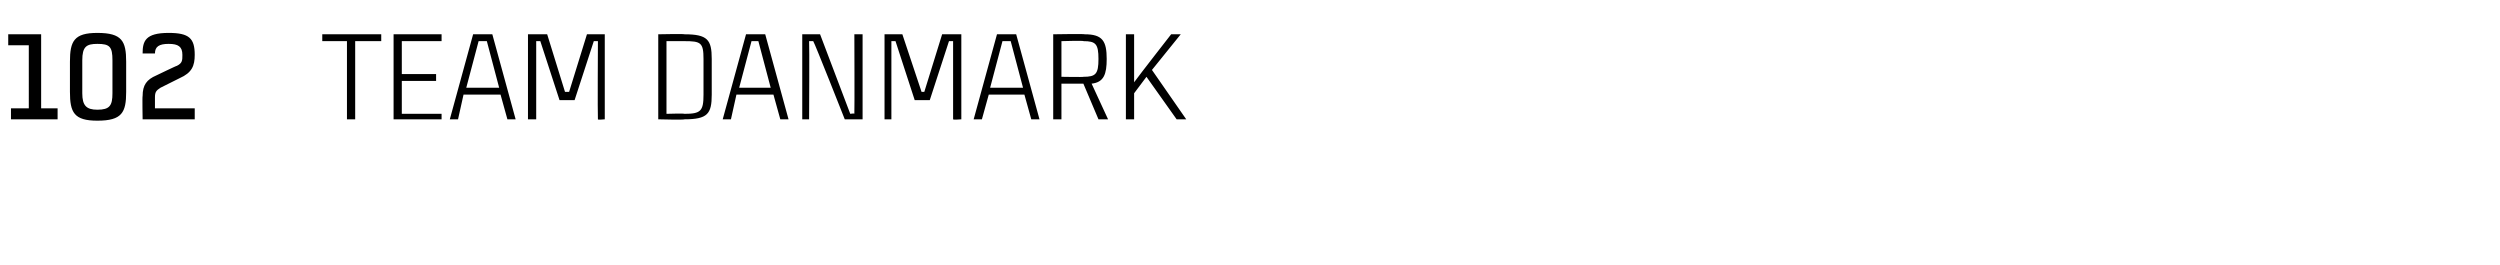 <?xml version="1.0" standalone="no"?><!DOCTYPE svg PUBLIC "-//W3C//DTD SVG 1.1//EN" "http://www.w3.org/Graphics/SVG/1.1/DTD/svg11.dtd"><svg xmlns="http://www.w3.org/2000/svg" version="1.1" width="182.3px" height="19.3px" viewBox="0 -2 182.3 19.3" style="top:-2px"><desc>102 Team danmark</desc><defs/><g id="Polygon289564"><path d="m4.2 5.9v.8H.8v-.8h1.3V1.3H.6v-.8h2.4v5.4h1.2zm2.9-4.7c-.8 0-1.1.2-1.1 1.2v2.4C6 5.7 6.3 6 7.1 6c.9 0 1.1-.3 1.1-1.2V2.4c0-1-.2-1.2-1.1-1.2zm2.1 1.3v2.2c0 1.5-.3 2.1-2.1 2.1c-1.7 0-2-.6-2-2.1V2.5c0-1.5.3-2.1 2-2.1c1.8 0 2.1.6 2.1 2.1zm2.1 3.4h2.9v.8h-3.8s-.03-1.67 0-1.7c0-.8.3-1.2 1-1.5c.03-.01 0 0 0 0c0 0 1.53-.74 1.5-.7c.4-.2.4-.4.4-.8c0-.6-.3-.8-1-.8c-.7 0-1 .2-1 .7h-.9c0-.9.2-1.5 1.9-1.5c1.5 0 1.9.4 1.9 1.6c0 .8-.2 1.3-1.1 1.7c0 .02 0 0 0 0l-1.4.7c-.3.2-.4.3-.4.7v.8zM27.8 1h-1.9v5.7h-.6V1h-1.8v-.5h4.3v.5zm1.5 0v2.4h2.5v.5h-2.5v2.4h2.9v.4h-3.5V.5h3.5v.5h-2.9zm7.2 3.9h-2.7l-.4 1.8h-.6L34.5.5h1.4l1.7 6.2h-.6l-.5-1.8zm-.1-.5L35.5 1h-.6L34 4.4h2.4zm2.1 2.3V.5h1.4l1.3 4.2h.3L42.8.5h1.3v6.2s-.53.05-.5 0c-.03-.37 0-5.7 0-5.7h-.3l-1.4 4.3h-1.1L39.4 1h-.3v5.7h-.6zm13.4-4.4v2.6s-.01-.03 0 0c0 1.4-.3 1.8-2 1.8c.03.05-1.9 0-1.9 0V.5s1.93-.04 1.9 0c1.7 0 2 .4 2 1.8zm-.6 0c0-1.2-.2-1.3-1.4-1.3c.03-.05 0 0 0 0h-1.3v5.3s1.33-.04 1.3 0c1.2 0 1.4-.2 1.4-1.4V2.3zm5.1 2.6h-2.7l-.4 1.8h-.6L54.4.5h1.4l1.7 6.2h-.6l-.5-1.8zm-.2-.5L55.3 1h-.5l-.9 3.4h2.3zM62.9.5v6.2h-1.3S59.4 1.12 59.3 1h-.3c.03.21 0 5.7 0 5.7h-.5V.5h1.3L62 6.3s.32-.05.3 0c.02-.3 0-5.8 0-5.8h.6zm1.6 6.2V.5h1.3l1.4 4.2h.2L68.7.5h1.4v6.2s-.6.05-.6 0V1h-.3l-1.4 4.3h-1.1L65.3 1h-.3v5.7h-.5zm10.2-1.8h-2.6l-.5 1.8h-.6L72.7.5h1.4l1.7 6.2h-.6l-.5-1.8zm-.1-.5L73.7 1h-.6l-.9 3.4h2.4zm4.4-.3h-1.6v2.6h-.6V.5s2.3-.04 2.3 0c1.3 0 1.6.5 1.6 1.8c0 1.1-.2 1.7-1.1 1.8l1.2 2.6h-.7L79 4.1zm-1.6-.5s1.65.03 1.6 0c.9 0 1.1-.2 1.1-1.3c0-1.1-.2-1.3-1.1-1.3c.05-.05-1.6 0-1.6 0v2.6zm6.6-.5l2.5 3.6h-.7l-2.2-3.1l-.9 1.2v1.9h-.6V.5h.6v3.5c.39-.54 2.7-3.5 2.7-3.5h.7L84 3.1z" stroke="none" fill="#000"/></g></svg>